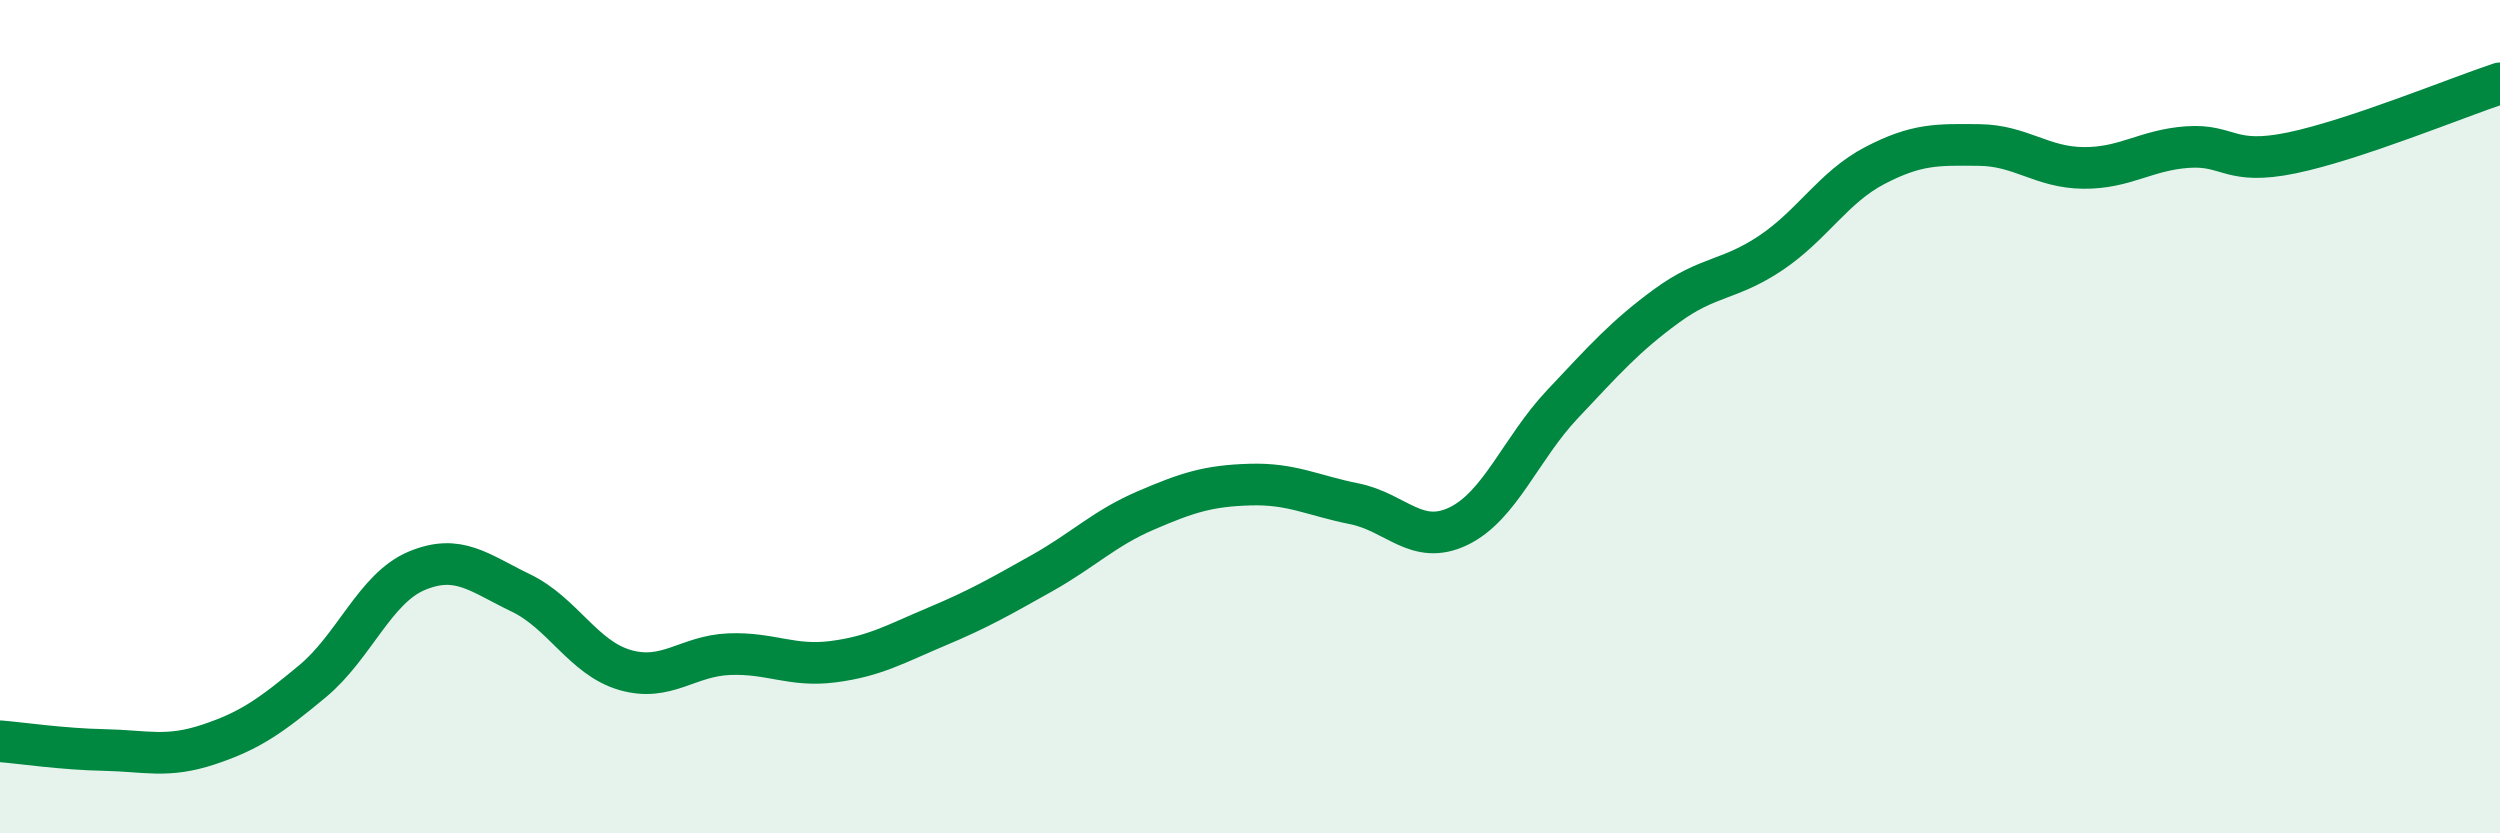 
    <svg width="60" height="20" viewBox="0 0 60 20" xmlns="http://www.w3.org/2000/svg">
      <path
        d="M 0,17.79 C 0.5,17.83 1.5,17.98 2.5,18 C 3.5,18.02 4,18.2 5,17.87 C 6,17.54 6.5,17.18 7.5,16.35 C 8.5,15.52 9,14.12 10,13.7 C 11,13.28 11.5,13.75 12.5,14.23 C 13.5,14.71 14,15.79 15,16.08 C 16,16.37 16.5,15.74 17.5,15.7 C 18.5,15.66 19,16.01 20,15.88 C 21,15.75 21.5,15.45 22.5,15.03 C 23.5,14.61 24,14.32 25,13.76 C 26,13.2 26.5,12.68 27.5,12.25 C 28.5,11.82 29,11.66 30,11.63 C 31,11.6 31.5,11.89 32.5,12.09 C 33.5,12.29 34,13.11 35,12.63 C 36,12.15 36.5,10.76 37.5,9.7 C 38.5,8.64 39,8.07 40,7.34 C 41,6.61 41.5,6.74 42.5,6.07 C 43.5,5.4 44,4.49 45,3.97 C 46,3.45 46.5,3.47 47.5,3.48 C 48.5,3.49 49,4.02 50,4.03 C 51,4.04 51.5,3.6 52.5,3.53 C 53.5,3.46 53.5,3.98 55,3.67 C 56.5,3.36 59,2.33 60,2L60 20L0 20Z"
        fill="#008740"
        opacity="0.1"
        stroke-linecap="round"
        stroke-linejoin="round"
      />
      <path
        d="M 0,17.79 C 0.5,17.83 1.5,17.98 2.5,18 C 3.5,18.02 4,18.2 5,17.87 C 6,17.54 6.5,17.18 7.5,16.35 C 8.5,15.52 9,14.12 10,13.7 C 11,13.28 11.5,13.75 12.5,14.23 C 13.5,14.71 14,15.79 15,16.08 C 16,16.37 16.5,15.74 17.5,15.7 C 18.5,15.66 19,16.01 20,15.88 C 21,15.75 21.5,15.45 22.5,15.03 C 23.5,14.61 24,14.32 25,13.76 C 26,13.2 26.5,12.68 27.5,12.25 C 28.5,11.82 29,11.66 30,11.63 C 31,11.6 31.5,11.89 32.5,12.09 C 33.5,12.29 34,13.11 35,12.63 C 36,12.15 36.5,10.76 37.5,9.7 C 38.5,8.64 39,8.07 40,7.34 C 41,6.61 41.5,6.74 42.5,6.07 C 43.5,5.4 44,4.49 45,3.97 C 46,3.45 46.5,3.47 47.5,3.48 C 48.5,3.49 49,4.02 50,4.03 C 51,4.04 51.5,3.6 52.5,3.53 C 53.5,3.46 53.5,3.98 55,3.67 C 56.5,3.36 59,2.33 60,2"
        stroke="#008740"
        stroke-width="1"
        fill="none"
        stroke-linecap="round"
        stroke-linejoin="round"
      />
    </svg>
  